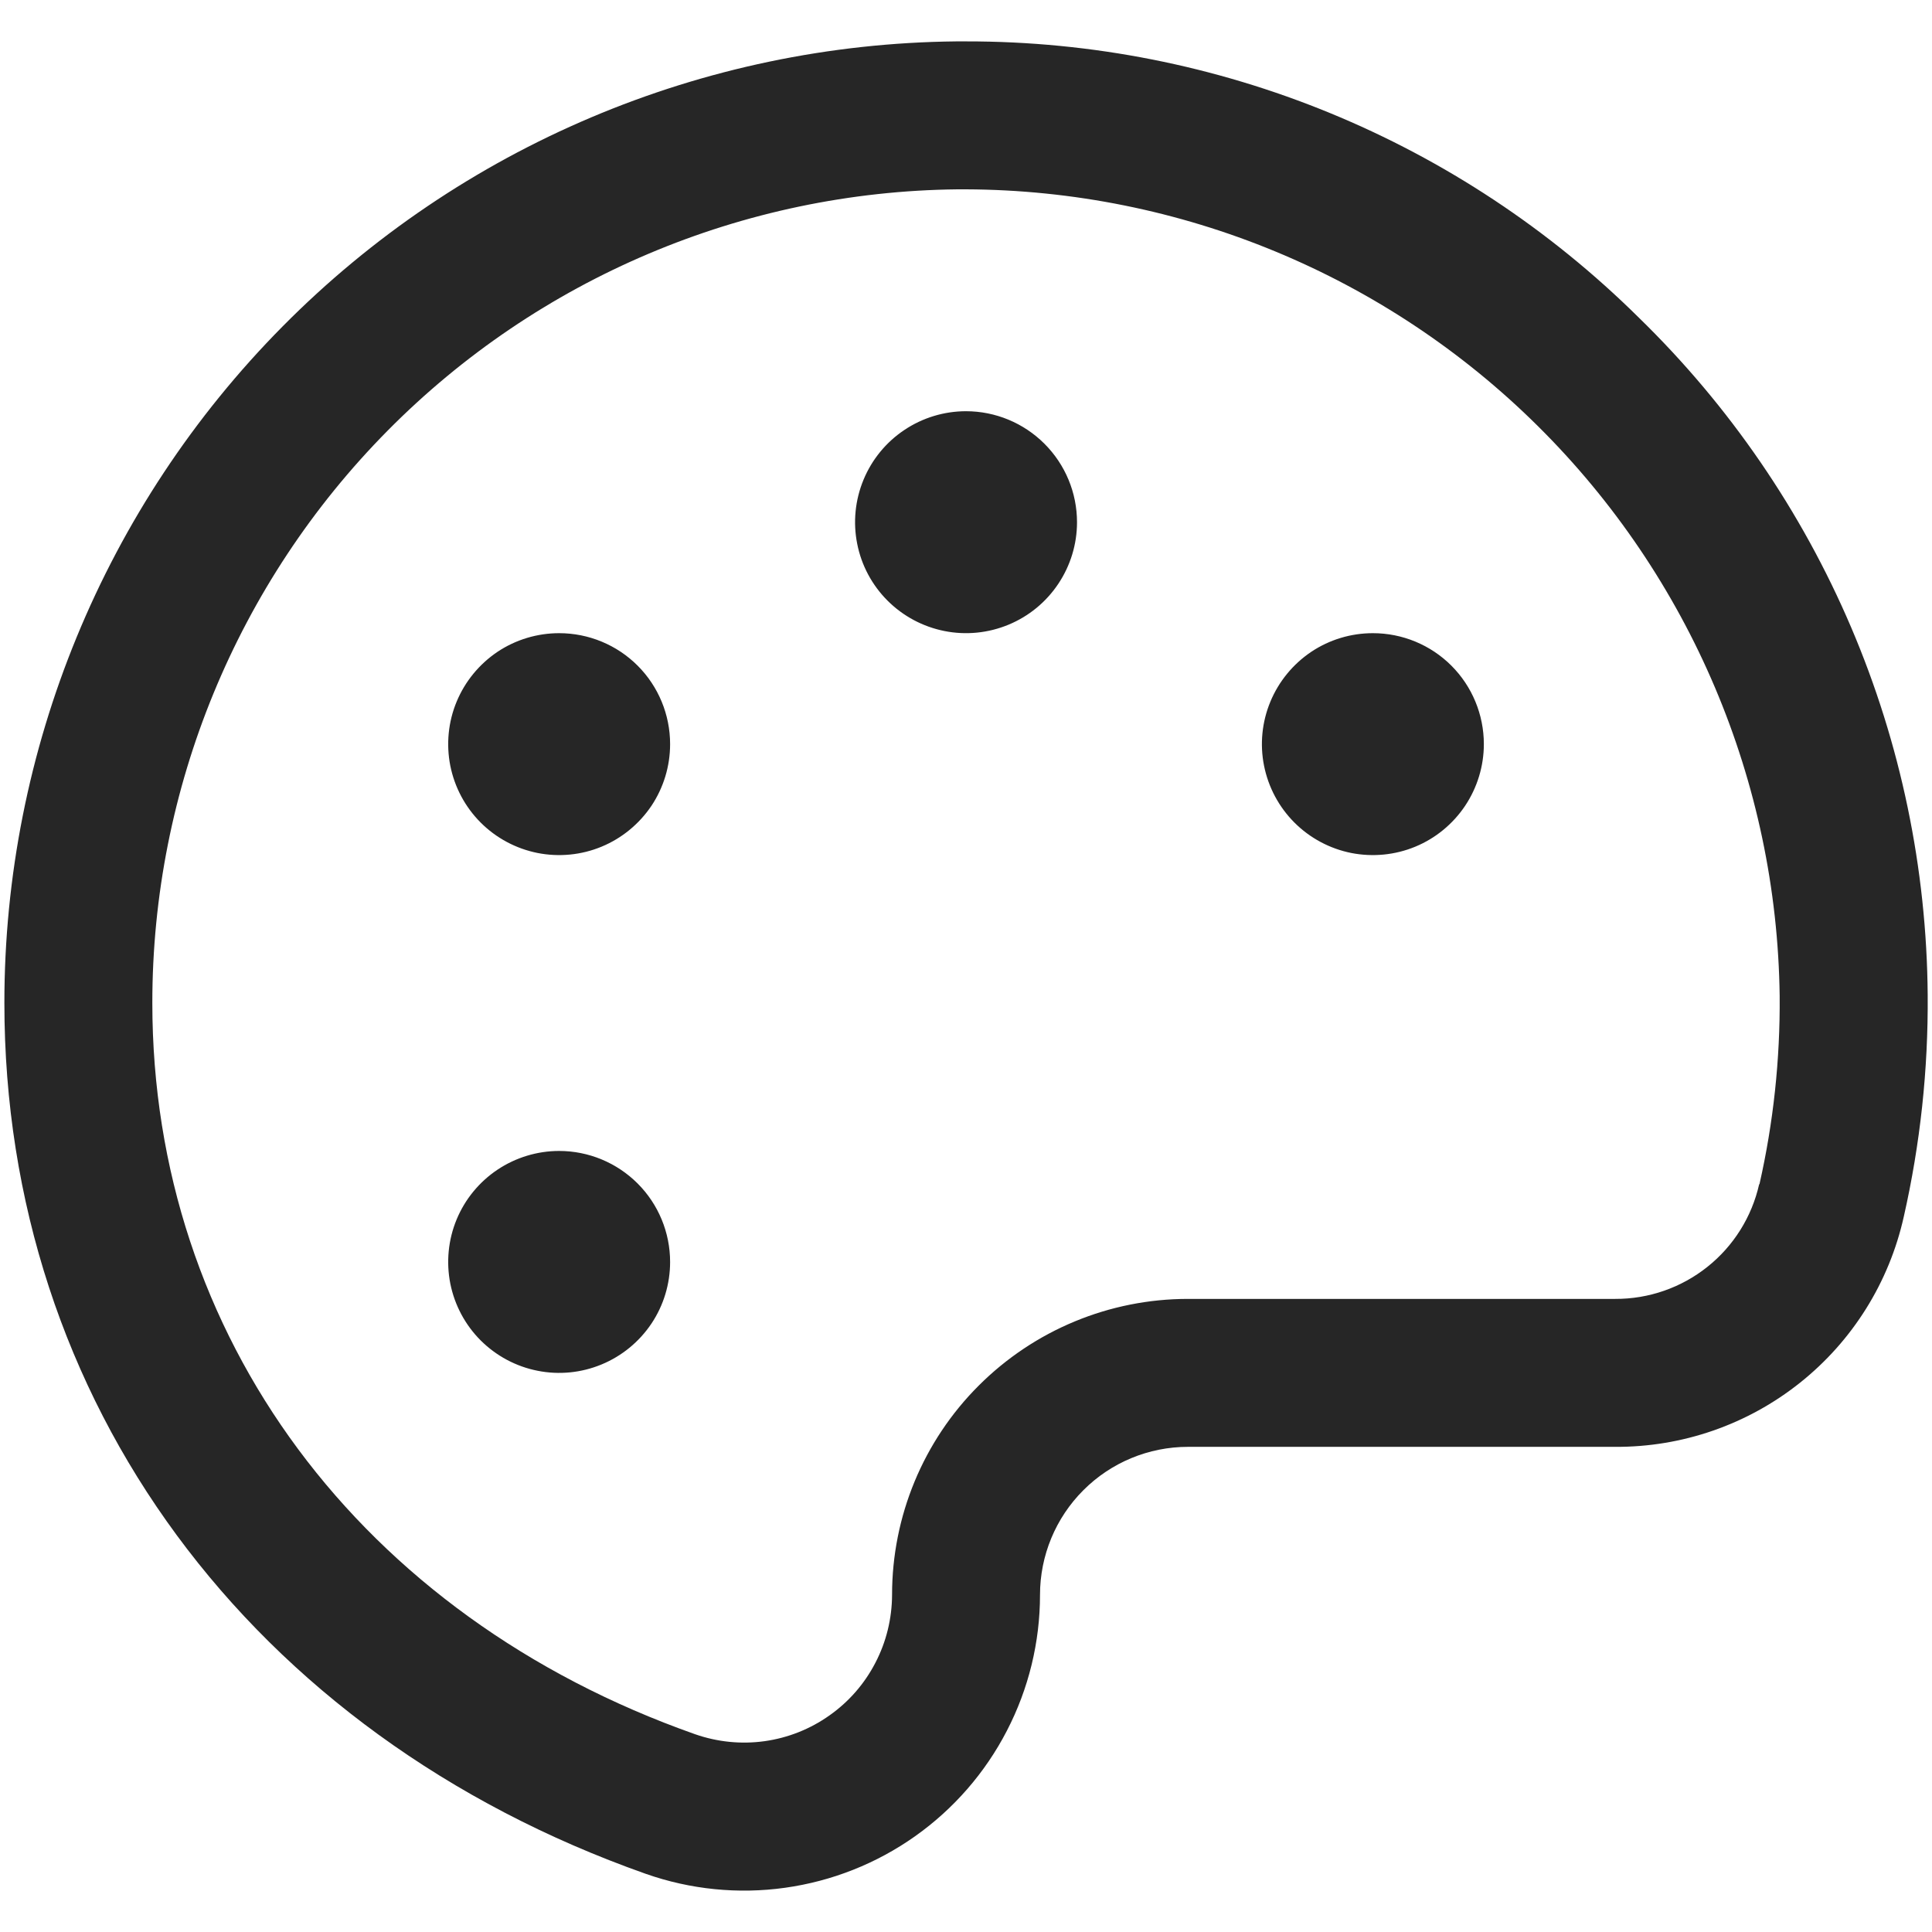 <svg width="26" height="26" viewBox="0 0 26 26" fill="none" xmlns="http://www.w3.org/2000/svg">
<path d="M22.056 4.276C19.646 1.89 16.391 0.553 13 0.557H12.867C9.458 0.592 6.2 1.971 3.802 4.394C1.404 6.817 0.058 10.089 0.059 13.498C0.059 18.849 3.366 23.337 8.69 25.217C9.29 25.428 9.933 25.493 10.563 25.405C11.194 25.317 11.794 25.08 12.314 24.712C12.834 24.344 13.258 23.857 13.55 23.292C13.843 22.727 13.996 22.099 13.996 21.462C13.996 20.934 14.206 20.428 14.579 20.055C14.952 19.681 15.459 19.471 15.987 19.471H21.737C22.64 19.476 23.518 19.171 24.224 18.608C24.931 18.045 25.423 17.257 25.62 16.375C25.842 15.396 25.95 14.393 25.942 13.389C25.929 11.688 25.579 10.007 24.912 8.443C24.245 6.879 23.274 5.462 22.056 4.276ZM23.674 15.937C23.575 16.377 23.329 16.769 22.977 17.049C22.625 17.33 22.187 17.482 21.737 17.48H15.987C14.931 17.48 13.918 17.9 13.171 18.647C12.424 19.393 12.005 20.406 12.005 21.462C12.004 21.78 11.928 22.094 11.781 22.376C11.635 22.659 11.423 22.902 11.163 23.085C10.904 23.269 10.604 23.388 10.289 23.432C9.974 23.476 9.653 23.443 9.353 23.338C4.848 21.749 2.05 17.978 2.05 13.498C2.049 10.614 3.188 7.845 5.217 5.795C7.246 3.744 10.002 2.578 12.887 2.548H12.999C15.884 2.559 18.649 3.703 20.697 5.735C22.746 7.766 23.914 10.521 23.95 13.405C23.957 14.257 23.866 15.107 23.678 15.937H23.674ZM14.494 7.028C14.494 7.323 14.406 7.612 14.242 7.857C14.078 8.103 13.845 8.294 13.572 8.407C13.299 8.52 12.999 8.55 12.709 8.492C12.419 8.434 12.153 8.292 11.944 8.083C11.736 7.875 11.593 7.609 11.536 7.319C11.478 7.029 11.508 6.729 11.621 6.456C11.734 6.183 11.925 5.95 12.171 5.786C12.416 5.622 12.705 5.534 13 5.534C13.396 5.534 13.776 5.692 14.056 5.972C14.336 6.252 14.494 6.631 14.494 7.028ZM9.018 10.014C9.018 10.309 8.931 10.598 8.767 10.844C8.602 11.089 8.369 11.281 8.096 11.394C7.824 11.507 7.523 11.536 7.234 11.479C6.944 11.421 6.678 11.279 6.469 11.07C6.26 10.861 6.118 10.595 6.06 10.305C6.003 10.016 6.032 9.715 6.145 9.443C6.258 9.17 6.45 8.937 6.695 8.772C6.941 8.608 7.23 8.521 7.525 8.521C7.921 8.521 8.301 8.678 8.581 8.958C8.861 9.238 9.018 9.618 9.018 10.014ZM9.018 16.983C9.018 17.278 8.931 17.567 8.767 17.812C8.602 18.058 8.369 18.249 8.096 18.362C7.824 18.475 7.523 18.505 7.234 18.447C6.944 18.39 6.678 18.247 6.469 18.039C6.26 17.83 6.118 17.564 6.06 17.274C6.003 16.984 6.032 16.684 6.145 16.411C6.258 16.138 6.45 15.905 6.695 15.741C6.941 15.577 7.23 15.489 7.525 15.489C7.921 15.489 8.301 15.647 8.581 15.927C8.861 16.207 9.018 16.587 9.018 16.983ZM19.969 10.014C19.969 10.309 19.881 10.598 19.717 10.844C19.553 11.089 19.32 11.281 19.047 11.394C18.774 11.507 18.474 11.536 18.184 11.479C17.895 11.421 17.629 11.279 17.42 11.07C17.211 10.861 17.069 10.595 17.011 10.305C16.953 10.016 16.983 9.715 17.096 9.443C17.209 9.17 17.401 8.937 17.646 8.772C17.892 8.608 18.18 8.521 18.476 8.521C18.872 8.521 19.252 8.678 19.532 8.958C19.812 9.238 19.969 9.618 19.969 10.014Z" fill="#262626"/>
</svg>
